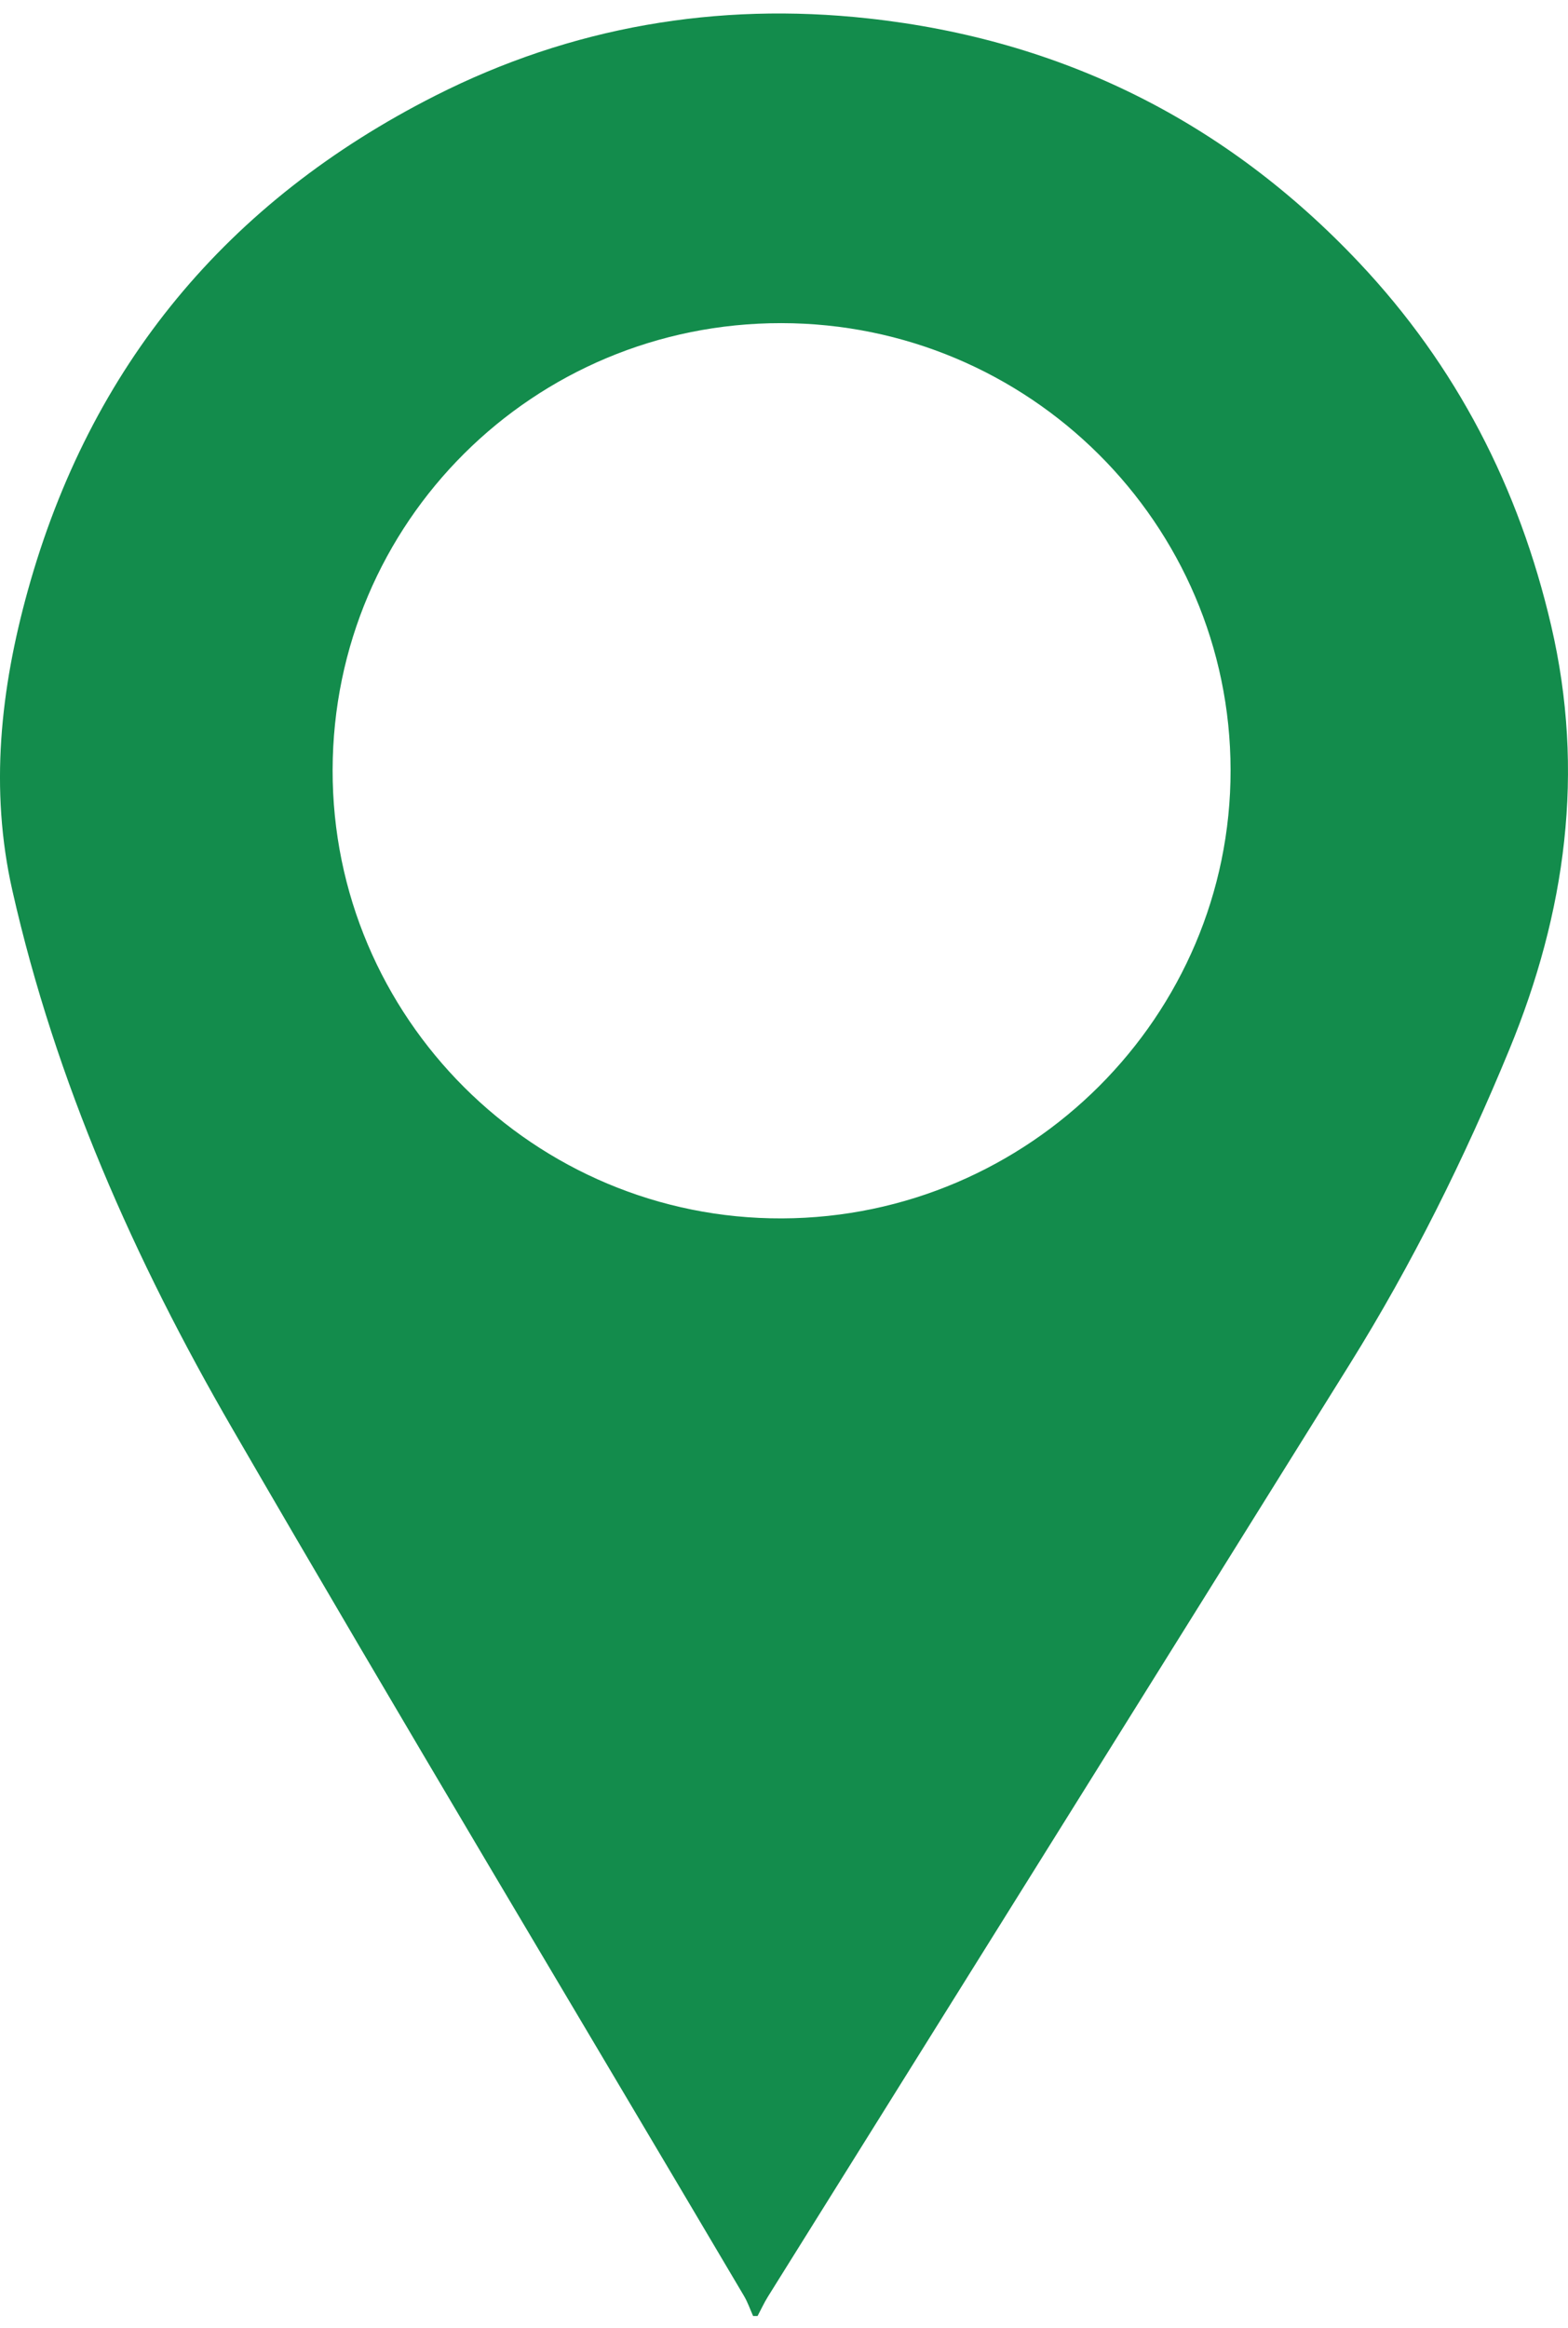 <svg width="62" height="92" viewBox="0 0 62 92" fill="none" xmlns="http://www.w3.org/2000/svg">
<g id="ubicacion 1" clip-path="url(#clip0_29_21)">
<g id="Layer 1">
<path id="Vector" d="M29.778 91.533C29.66 91.27 29.566 90.992 29.421 90.746C22.67 79.325 15.841 67.95 9.19 56.47C5.321 49.795 2.199 42.764 0.488 35.191C-0.416 31.194 0.02 27.227 1.1 23.34C3.566 14.466 8.988 7.948 17.209 3.783C22.59 1.057 28.346 0.075 34.327 0.728C41.965 1.561 48.461 4.783 53.74 10.379C57.594 14.464 60.064 19.277 61.334 24.726C62.68 30.503 61.913 36.062 59.677 41.488C57.902 45.793 55.838 49.952 53.376 53.905C45.718 66.199 38.037 78.478 30.366 90.766C30.213 91.011 30.092 91.278 29.955 91.534H29.777L29.778 91.533ZM48.658 30.436C48.648 20.698 40.685 12.779 30.894 12.771C21.091 12.763 13.175 20.639 13.152 30.424C13.129 40.212 21.129 48.192 30.926 48.154C40.703 48.117 48.669 40.157 48.658 30.437V30.436Z" fill="#138C4C"/>
</g>
</g>
<defs>
<clipPath id="clip0_29_21">
<rect width="62" height="91" fill="white" transform="translate(0 0.533)"/>
</clipPath>
</defs>
</svg>
